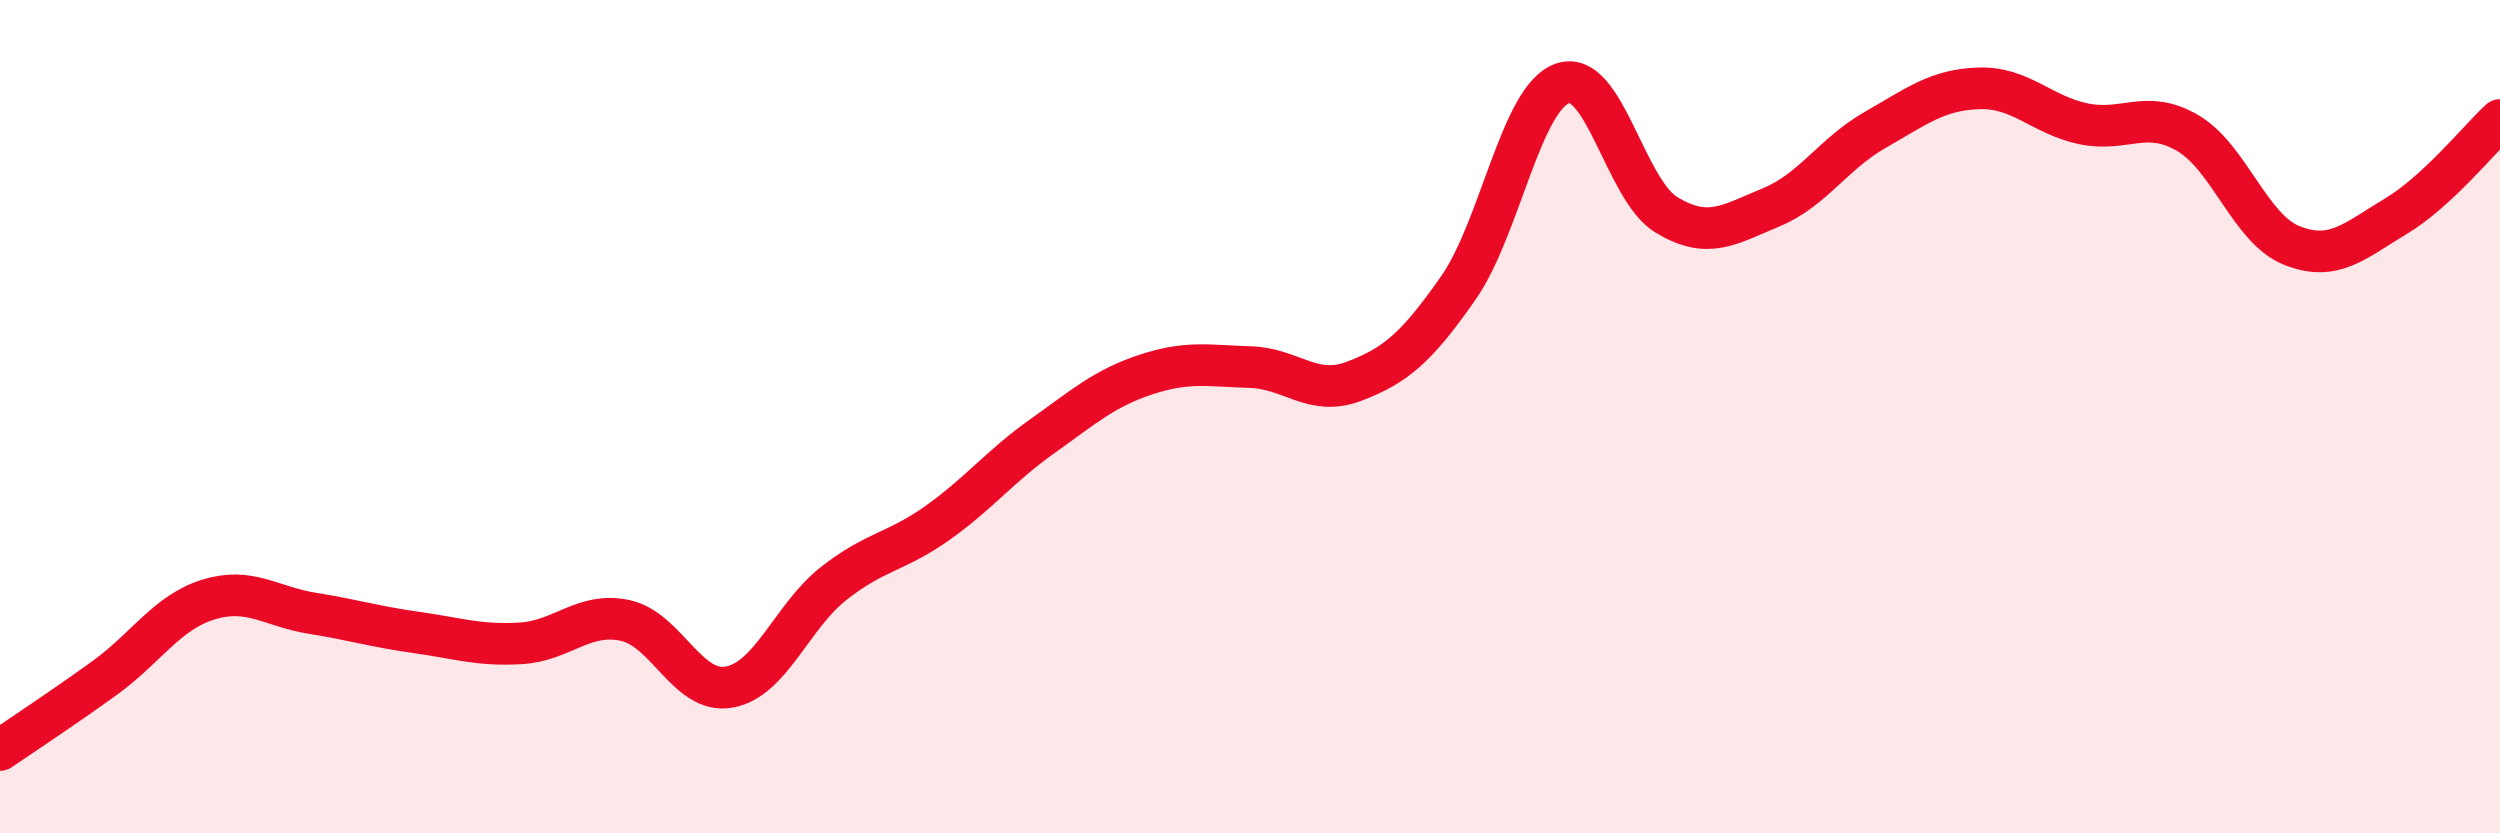 
    <svg width="60" height="20" viewBox="0 0 60 20" xmlns="http://www.w3.org/2000/svg">
      <path
        d="M 0,18 C 0.5,17.66 1.5,17 2.5,16.28 C 3.5,15.56 4,14.7 5,14.39 C 6,14.08 6.5,14.56 7.5,14.72 C 8.5,14.88 9,15.04 10,15.18 C 11,15.32 11.5,15.5 12.5,15.44 C 13.5,15.38 14,14.68 15,14.89 C 16,15.1 16.5,16.67 17.5,16.49 C 18.5,16.31 19,14.8 20,14.01 C 21,13.22 21.5,13.26 22.5,12.55 C 23.5,11.84 24,11.19 25,10.48 C 26,9.77 26.5,9.32 27.5,8.99 C 28.5,8.66 29,8.78 30,8.81 C 31,8.84 31.5,9.53 32.5,9.15 C 33.5,8.77 34,8.34 35,6.91 C 36,5.48 36.5,2.35 37.5,2 C 38.5,1.65 39,4.56 40,5.16 C 41,5.76 41.5,5.39 42.5,4.98 C 43.5,4.57 44,3.69 45,3.12 C 46,2.55 46.5,2.15 47.5,2.12 C 48.5,2.09 49,2.76 50,2.97 C 51,3.18 51.5,2.61 52.5,3.19 C 53.5,3.77 54,5.49 55,5.89 C 56,6.29 56.5,5.79 57.5,5.19 C 58.5,4.59 59.5,3.34 60,2.88L60 20L0 20Z"
        fill="#EB0A25"
        opacity="0.1"
        stroke-linecap="round"
        stroke-linejoin="round"
      />
      <path
        d="M 0,18 C 0.5,17.66 1.5,17 2.5,16.28 C 3.5,15.56 4,14.7 5,14.39 C 6,14.08 6.5,14.56 7.5,14.72 C 8.5,14.88 9,15.04 10,15.18 C 11,15.32 11.5,15.5 12.5,15.44 C 13.5,15.38 14,14.68 15,14.89 C 16,15.1 16.5,16.67 17.5,16.49 C 18.5,16.31 19,14.8 20,14.01 C 21,13.22 21.5,13.26 22.5,12.55 C 23.5,11.84 24,11.19 25,10.48 C 26,9.77 26.5,9.32 27.5,8.99 C 28.5,8.66 29,8.78 30,8.81 C 31,8.84 31.5,9.53 32.5,9.15 C 33.5,8.77 34,8.34 35,6.91 C 36,5.48 36.5,2.35 37.5,2 C 38.5,1.65 39,4.56 40,5.16 C 41,5.76 41.5,5.39 42.5,4.98 C 43.5,4.57 44,3.69 45,3.12 C 46,2.55 46.5,2.15 47.5,2.12 C 48.5,2.09 49,2.76 50,2.97 C 51,3.18 51.5,2.61 52.5,3.19 C 53.5,3.77 54,5.49 55,5.89 C 56,6.29 56.5,5.79 57.5,5.19 C 58.5,4.59 59.5,3.34 60,2.88"
        stroke="#EB0A25"
        stroke-width="1"
        fill="none"
        stroke-linecap="round"
        stroke-linejoin="round"
      />
    </svg>
  
